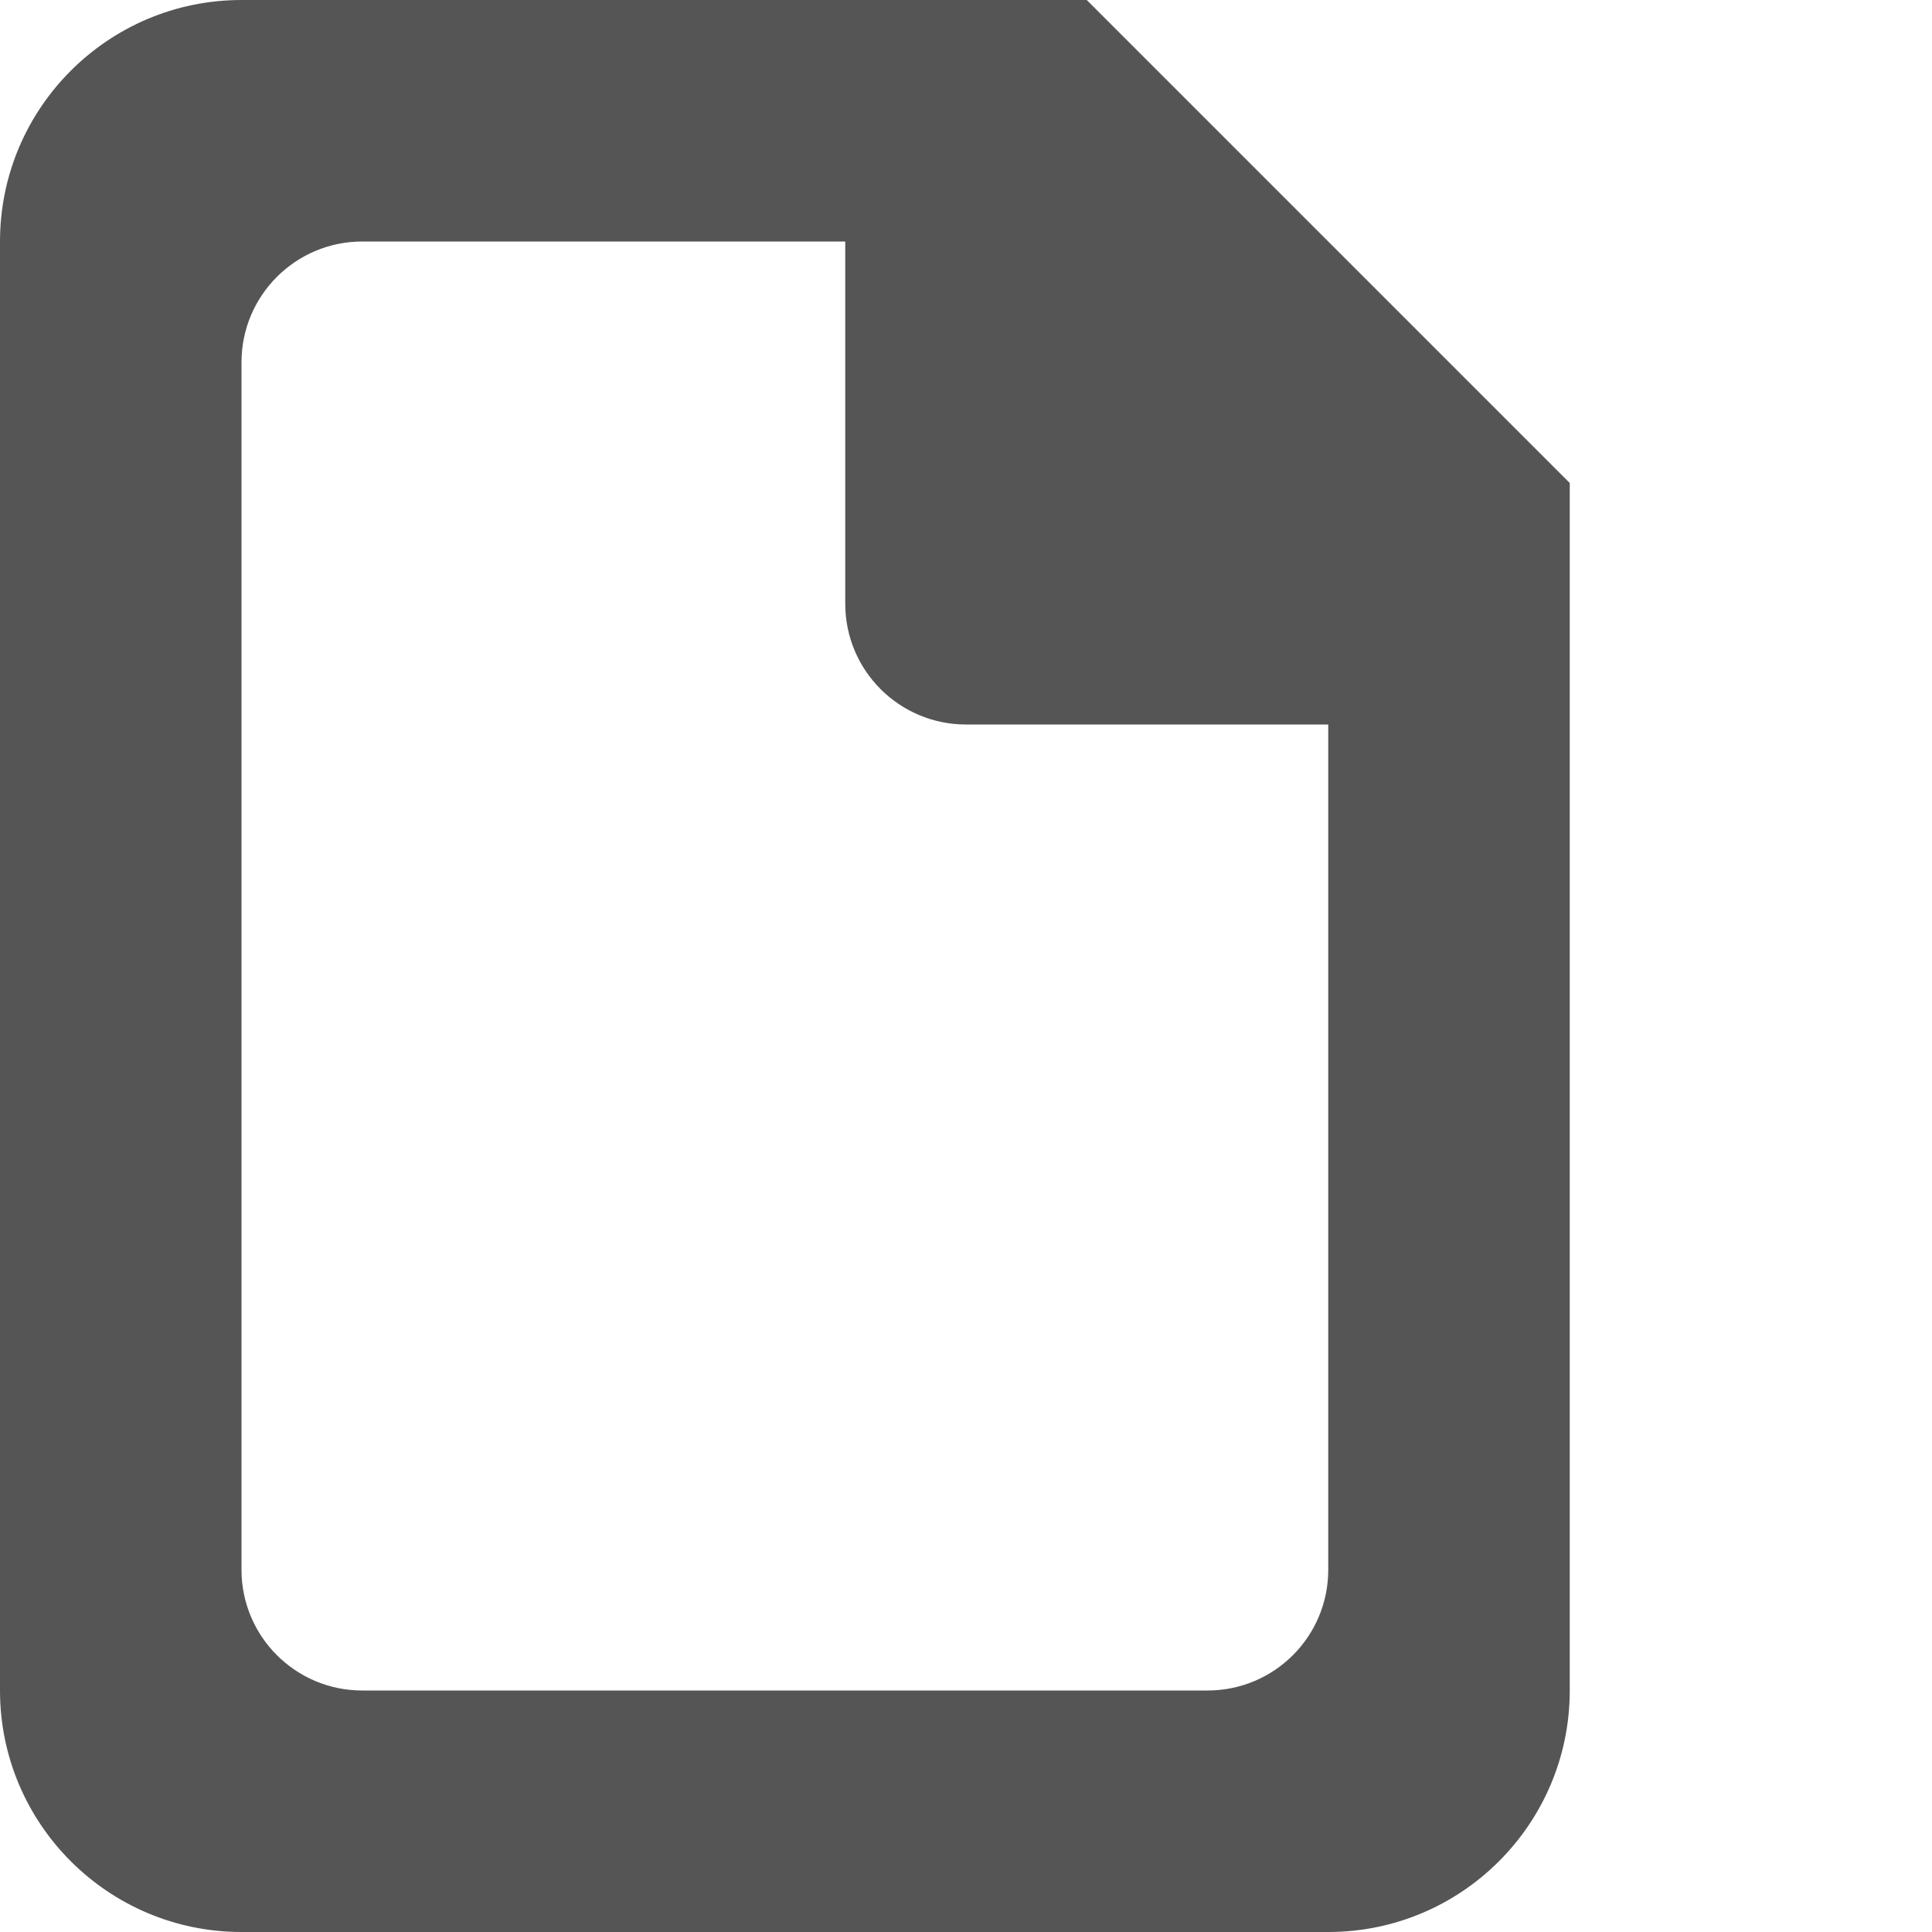<?xml version="1.0" encoding="utf-8"?>
<svg xmlns="http://www.w3.org/2000/svg" xmlns:xlink="http://www.w3.org/1999/xlink" version="1.1" baseProfile="tiny" viewBox="0 0 16 16">
<g>
   <path style="fill:#555" d="M11,16H2c-1.104,0-2-0.896-2-2V2c0-1.104,0.896-2,2-2h5h2l4,4v10
		C13,15.104,12.104,16,11,16z M3,2C2.448,2,2,2.448,2,3v10c0,0.553,0.448,1,1,1h7c0.553,0,1-0.447,1-1V6l0,0H8C7.448,6,7,5.553,7,5
		V2H3z"/>
</g>
</svg>